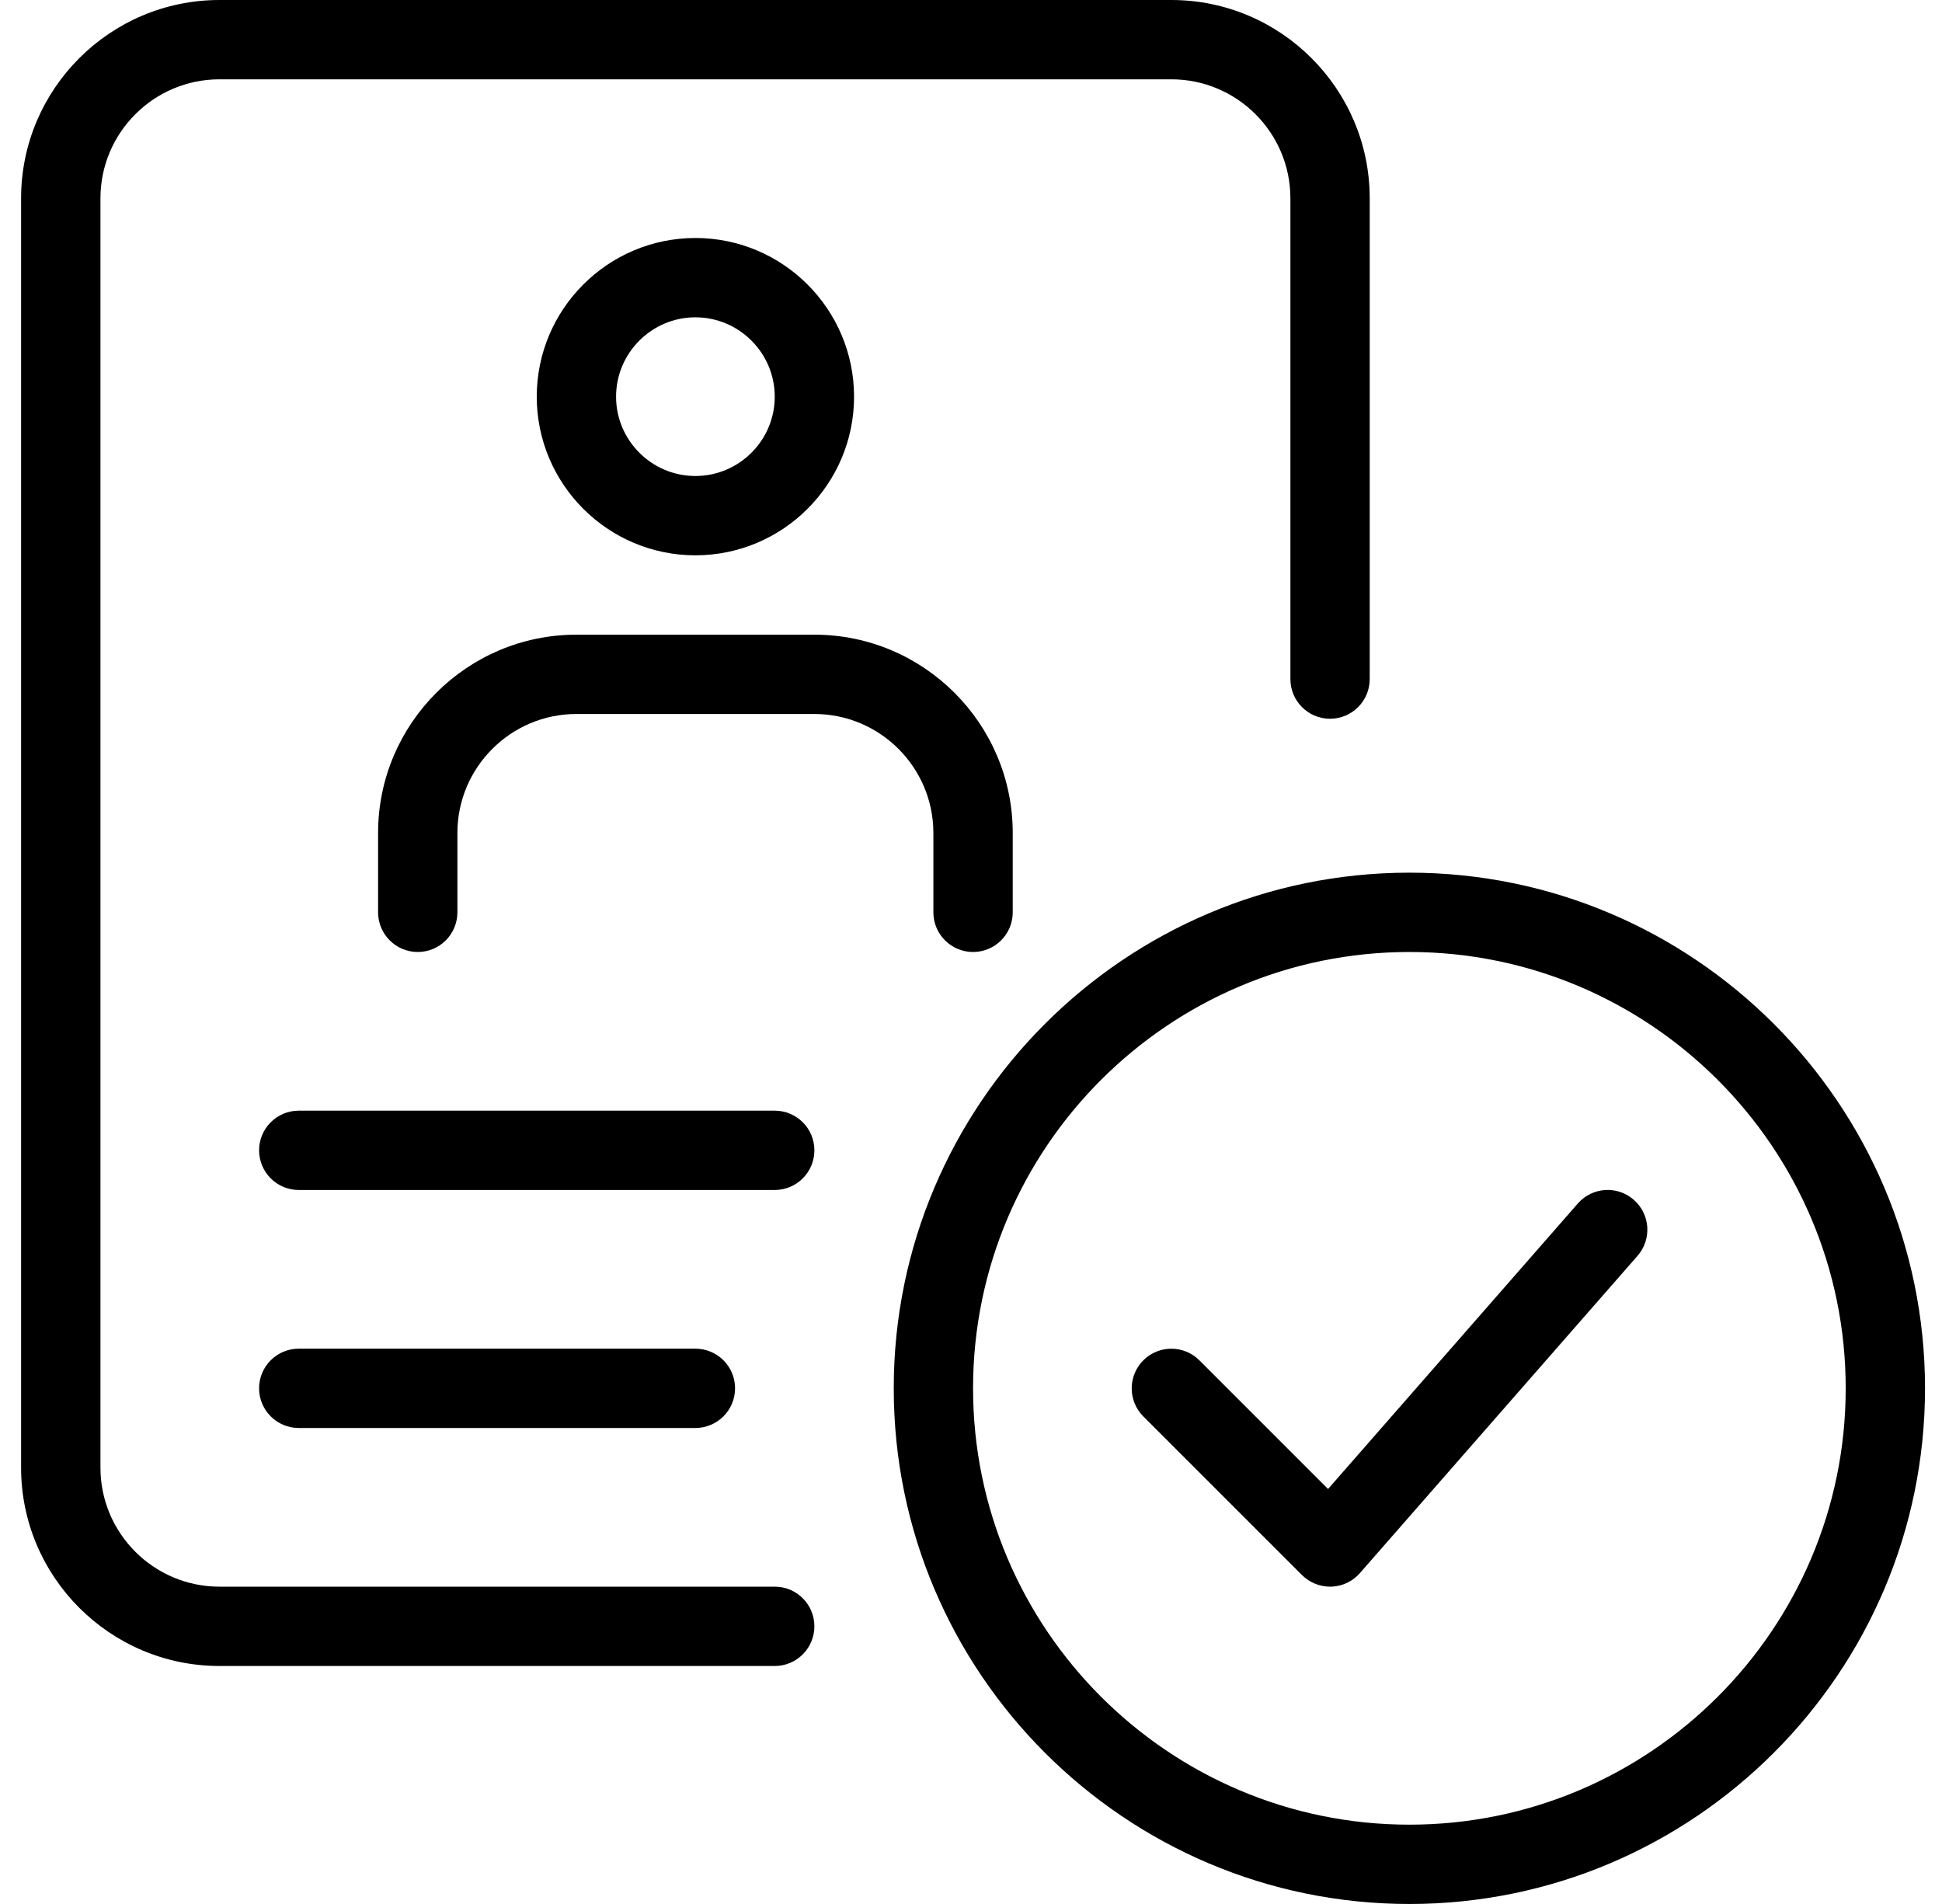 <svg width="51" height="50" viewBox="0 0 51 50" fill="none" xmlns="http://www.w3.org/2000/svg">
<path d="M20.346 31.25H7.846C7.271 31.25 6.804 30.783 6.804 30.208C6.804 29.633 7.271 29.167 7.846 29.167H20.346C20.921 29.167 21.387 29.633 21.387 30.208C21.387 30.783 20.921 31.25 20.346 31.25Z" fill="black"/>
<path d="M18.262 37.5H7.846C7.271 37.5 6.804 37.033 6.804 36.458C6.804 35.883 7.271 35.417 7.846 35.417H18.262C18.837 35.417 19.304 35.883 19.304 36.458C19.304 37.033 18.837 37.5 18.262 37.5Z" fill="black"/>
<path d="M18.262 14.583C15.965 14.583 14.096 12.715 14.096 10.417C14.096 8.119 15.965 6.25 18.262 6.25C20.56 6.25 22.429 8.119 22.429 10.417C22.429 12.715 20.56 14.583 18.262 14.583ZM18.262 8.333C17.115 8.333 16.179 9.269 16.179 10.417C16.179 11.565 17.115 12.5 18.262 12.5C19.41 12.5 20.346 11.565 20.346 10.417C20.346 9.269 19.41 8.333 18.262 8.333Z" fill="black"/>
<path d="M25.554 25C24.979 25 24.512 24.533 24.512 23.958V21.875C24.512 20.152 23.11 18.75 21.387 18.75H15.137C13.415 18.75 12.012 20.152 12.012 21.875V23.958C12.012 24.533 11.546 25 10.971 25C10.396 25 9.929 24.533 9.929 23.958V21.875C9.929 19.004 12.267 16.667 15.137 16.667H21.387C24.258 16.667 26.596 19.004 26.596 21.875V23.958C26.596 24.533 26.129 25 25.554 25Z" fill="black"/>
<path d="M20.346 43.75H5.763C2.892 43.75 0.554 41.413 0.554 38.542V5.208C0.554 2.337 2.892 0 5.763 0H30.762C33.633 0 35.971 2.337 35.971 5.208V17.833C35.971 18.408 35.504 18.875 34.929 18.875C34.354 18.875 33.888 18.408 33.888 17.833V5.208C33.888 3.485 32.486 2.083 30.762 2.083H5.763C4.04 2.083 2.638 3.485 2.638 5.208V38.542C2.638 40.265 4.04 41.667 5.763 41.667H20.346C20.921 41.667 21.387 42.133 21.387 42.708C21.387 43.283 20.921 43.75 20.346 43.75Z" fill="black"/>
<path d="M37.013 50C29.546 50 23.471 43.925 23.471 36.458C23.471 28.992 29.546 22.917 37.013 22.917C44.479 22.917 50.554 28.992 50.554 36.458C50.554 43.925 44.479 50 37.013 50ZM37.013 25C30.694 25 25.554 30.14 25.554 36.458C25.554 42.777 30.694 47.917 37.013 47.917C43.331 47.917 48.471 42.777 48.471 36.458C48.471 30.14 43.331 25 37.013 25Z" fill="black"/>
<path d="M34.929 41.667C34.654 41.667 34.388 41.556 34.192 41.362L30.025 37.196C29.619 36.79 29.619 36.129 30.025 35.723C30.431 35.317 31.092 35.317 31.498 35.723L34.877 39.102L41.435 31.606C41.815 31.171 42.473 31.127 42.906 31.508C43.34 31.887 43.383 32.546 43.004 32.979L35.712 41.312C35.523 41.529 35.25 41.658 34.962 41.667C34.952 41.667 34.94 41.667 34.929 41.667Z" fill="black"/>
</svg>
